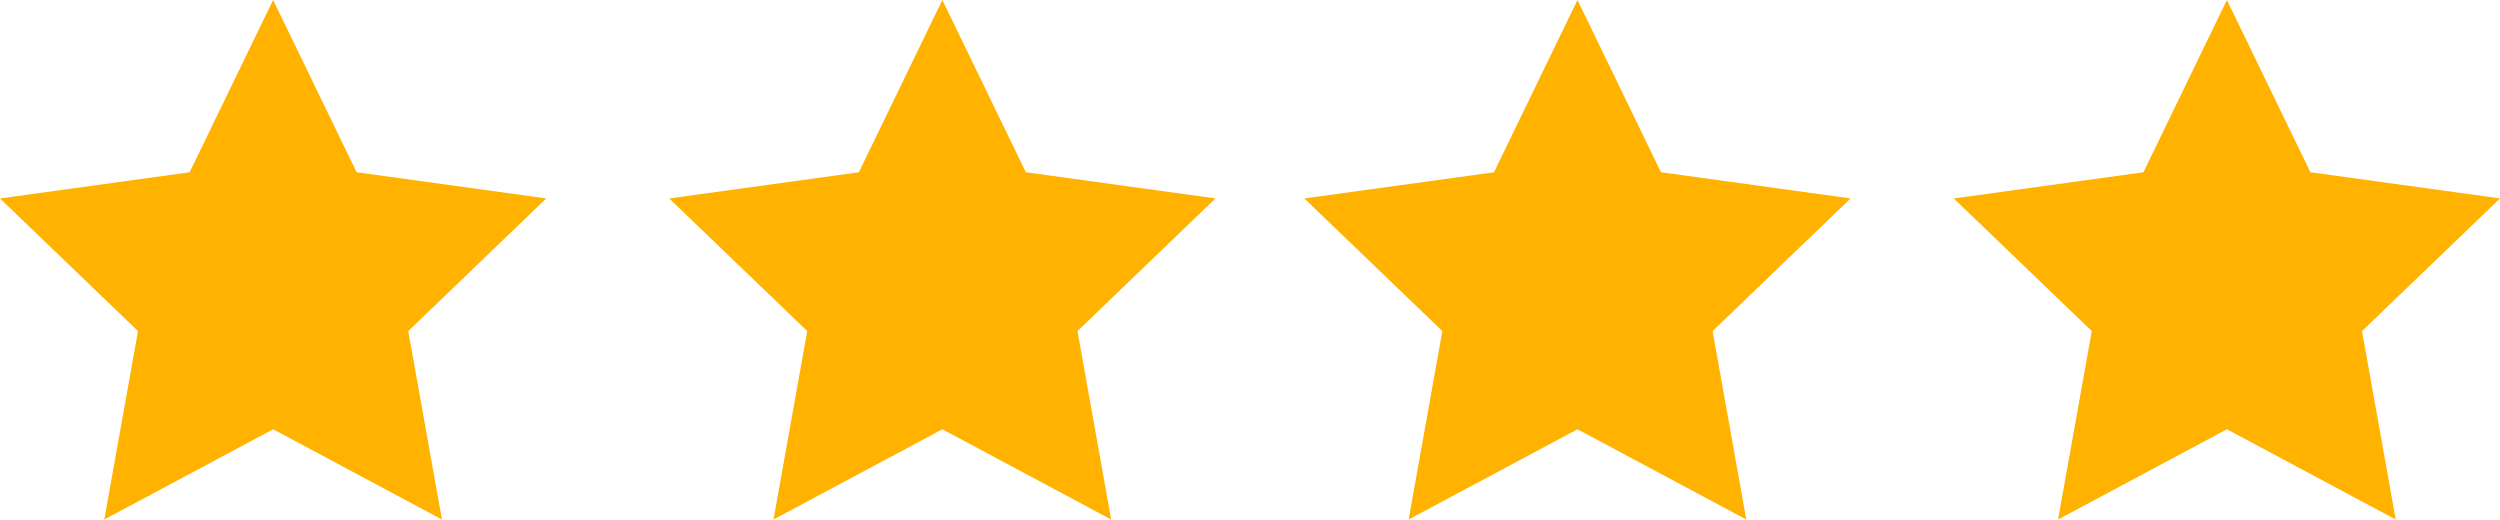 <svg xmlns="http://www.w3.org/2000/svg" width="93.84" height="19.5" viewBox="0 0 93.84 19.5">
  <g id="Group_394" data-name="Group 394" transform="translate(-1003.209 -3609.5)">
    <path id="iconmonstr-star-3" d="M10.252.587l3.134,6.465,7.118.983-5.18,4.979,1.264,7.073L10.252,16.7,3.915,20.087,5.18,13.014,0,8.036l7.118-.983Z" transform="translate(1003.209 3608.913)" fill="#ffb300"/>
    <path id="iconmonstr-star-3-2" data-name="iconmonstr-star-3" d="M10.252.587l3.134,6.465,7.118.983-5.18,4.979,1.264,7.073L10.252,16.7,3.915,20.087,5.18,13.014,0,8.036l7.118-.983Z" transform="translate(1028.329 3608.913)" fill="#ffb300"/>
    <path id="iconmonstr-star-3-3" data-name="iconmonstr-star-3" d="M10.252.587l3.134,6.465,7.118.983-5.18,4.979,1.264,7.073L10.252,16.7,3.915,20.087,5.18,13.014,0,8.036l7.118-.983Z" transform="translate(1052.169 3608.913)" fill="#ffb300"/>
    <path id="iconmonstr-star-3-4" data-name="iconmonstr-star-3" d="M10.252.587l3.134,6.465,7.118.983-5.18,4.979,1.264,7.073L10.252,16.7,3.915,20.087,5.18,13.014,0,8.036l7.118-.983Z" transform="translate(1076.546 3608.913)" fill="#ffb300"/>
  </g>
</svg>
